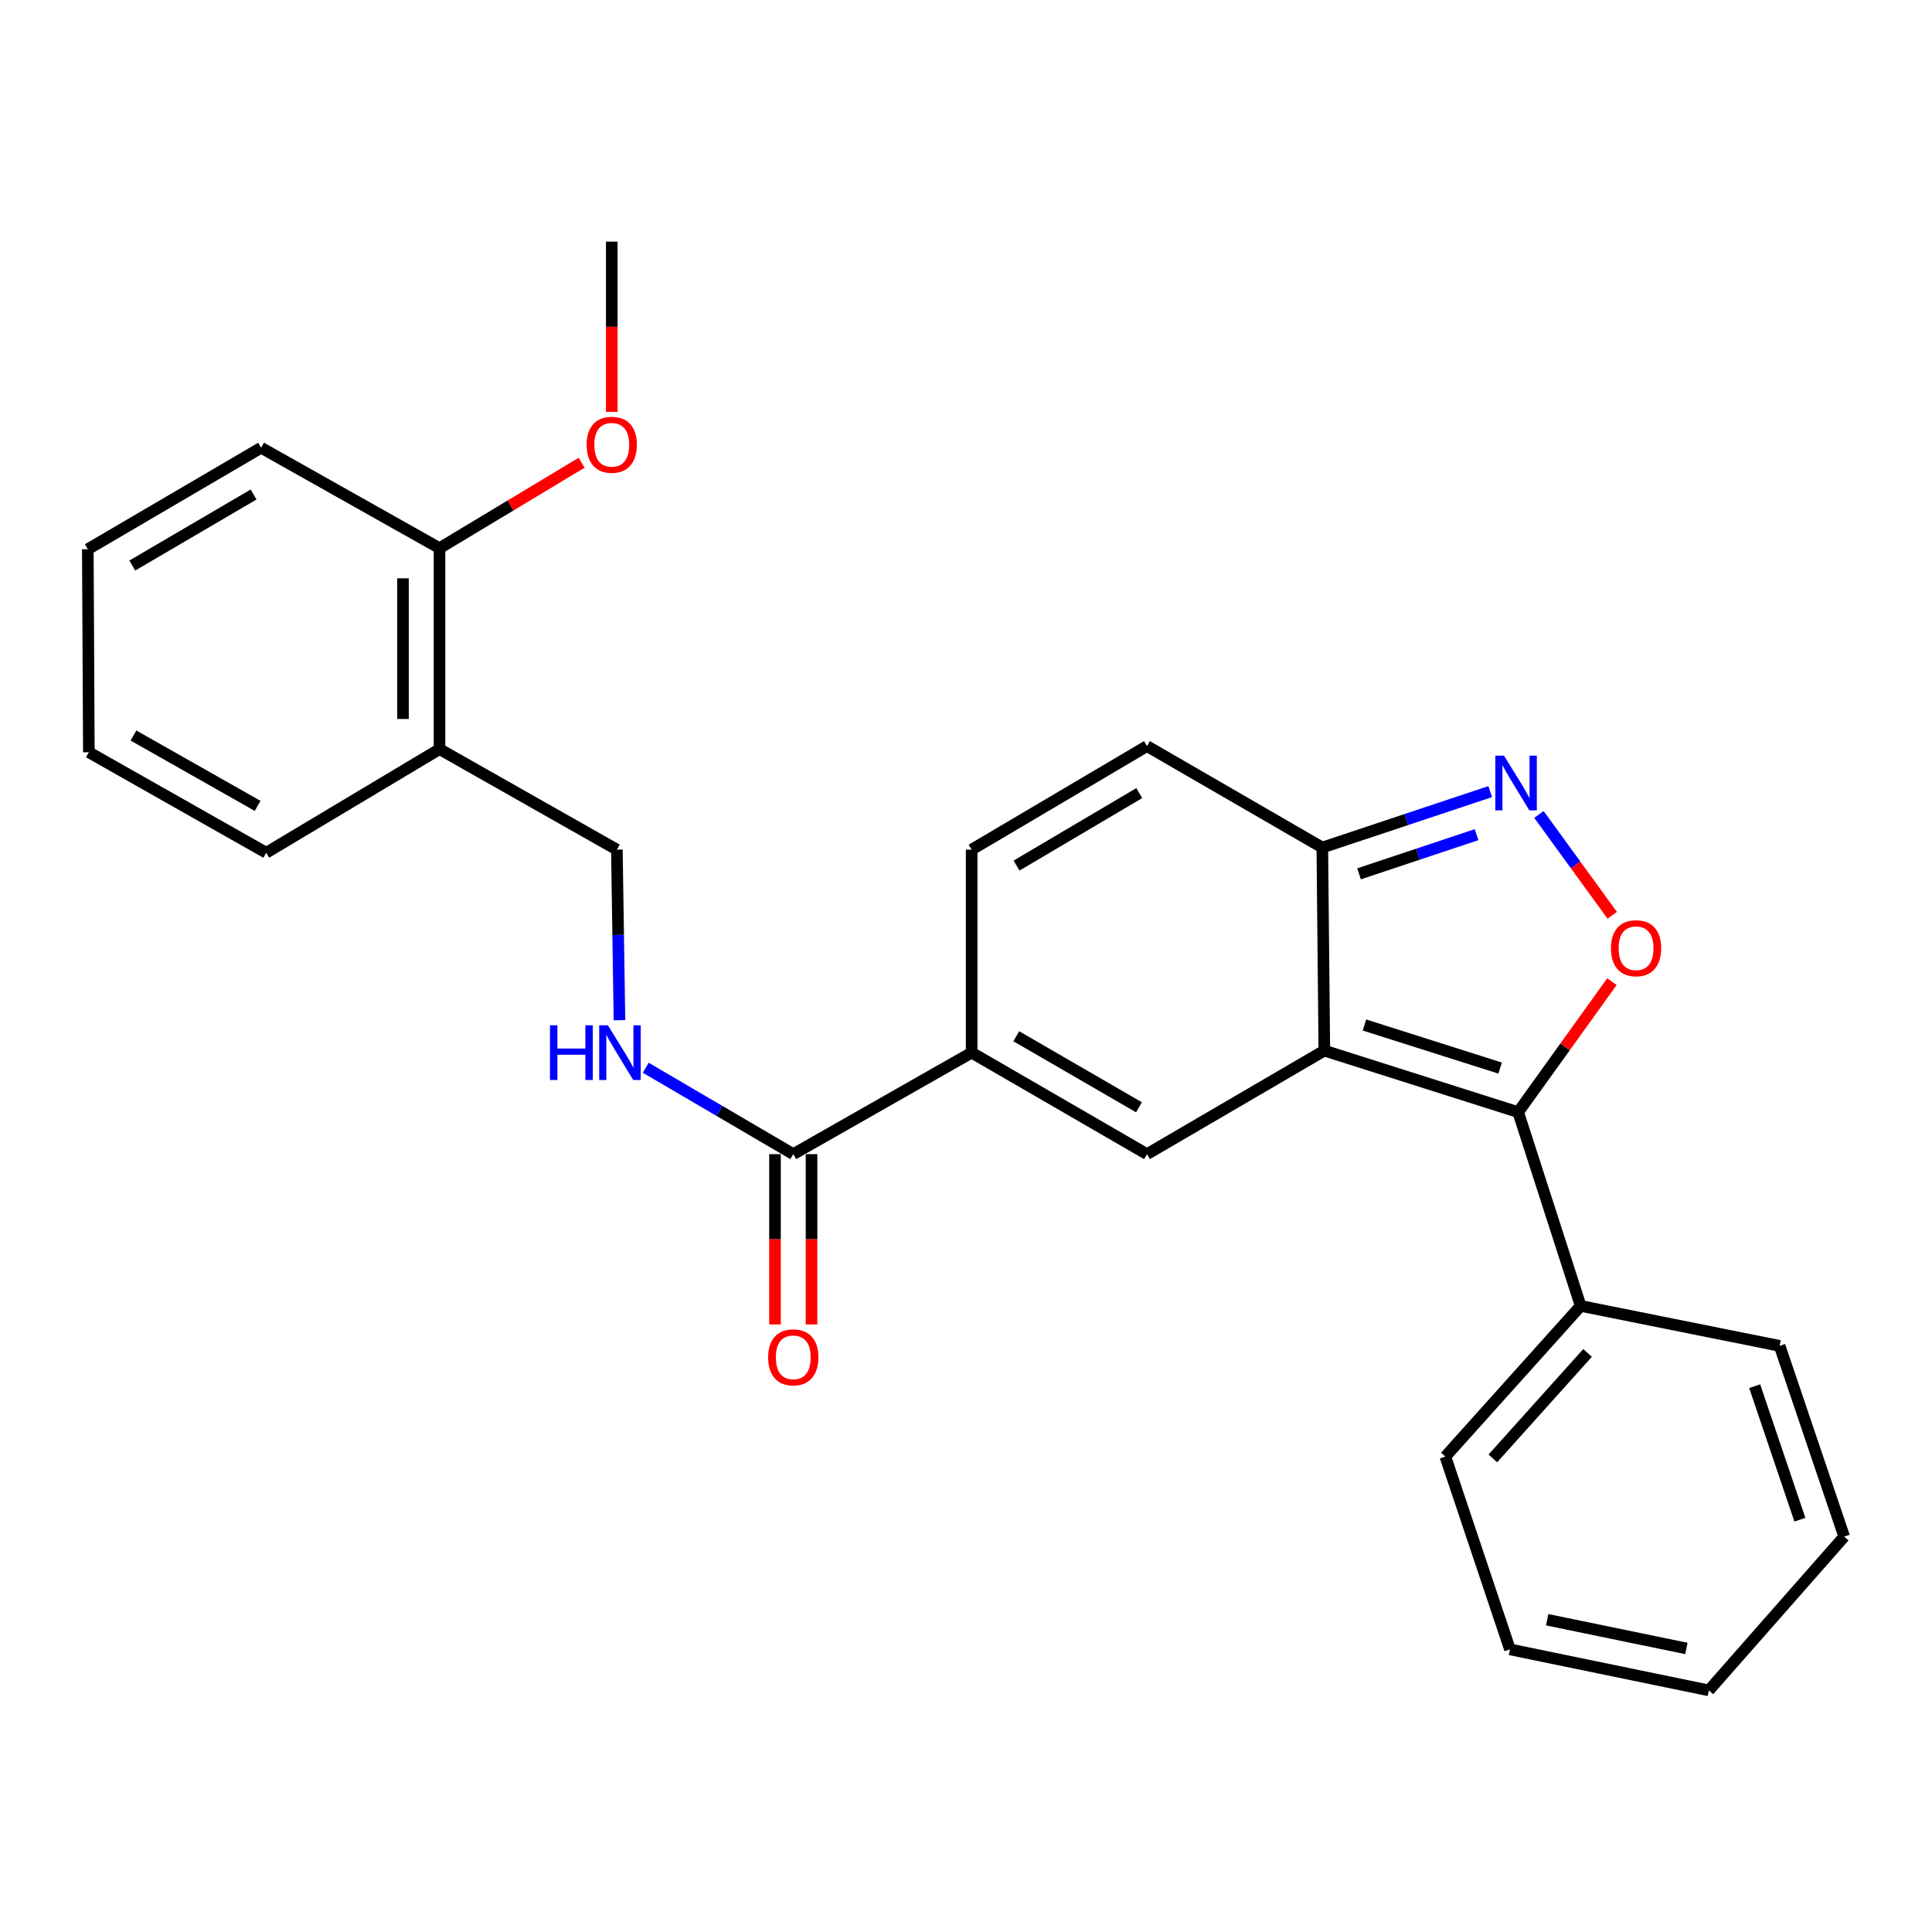 <?xml version='1.0' encoding='iso-8859-1'?>
<svg version='1.1' baseProfile='full'
              xmlns='http://www.w3.org/2000/svg'
                      xmlns:rdkit='http://www.rdkit.org/xml'
                      xmlns:xlink='http://www.w3.org/1999/xlink'
                  xml:space='preserve'
width='1000px' height='1000px' viewBox='0 0 1000 1000'>
<!-- END OF HEADER -->
<rect style='opacity:1.0;fill:#FFFFFF;stroke:none' width='1000' height='1000' x='0' y='0'> </rect>
<path class='bond-0' d='M 685.469,543.79 L 785.796,575.642' style='fill:none;fill-rule:evenodd;stroke:#000000;stroke-width:6px;stroke-linecap:butt;stroke-linejoin:miter;stroke-opacity:1' />
<path class='bond-0' d='M 706.242,530.539 L 776.471,552.835' style='fill:none;fill-rule:evenodd;stroke:#000000;stroke-width:6px;stroke-linecap:butt;stroke-linejoin:miter;stroke-opacity:1' />
<path class='bond-1' d='M 685.469,543.79 L 593.675,597.385' style='fill:none;fill-rule:evenodd;stroke:#000000;stroke-width:6px;stroke-linecap:butt;stroke-linejoin:miter;stroke-opacity:1' />
<path class='bond-5' d='M 685.469,543.79 L 684.429,438.692' style='fill:none;fill-rule:evenodd;stroke:#000000;stroke-width:6px;stroke-linecap:butt;stroke-linejoin:miter;stroke-opacity:1' />
<path class='bond-2' d='M 785.796,575.642 L 810.066,541.869' style='fill:none;fill-rule:evenodd;stroke:#000000;stroke-width:6px;stroke-linecap:butt;stroke-linejoin:miter;stroke-opacity:1' />
<path class='bond-2' d='M 810.066,541.869 L 834.335,508.095' style='fill:none;fill-rule:evenodd;stroke:#FF0000;stroke-width:6px;stroke-linecap:butt;stroke-linejoin:miter;stroke-opacity:1' />
<path class='bond-11' d='M 785.796,575.642 L 818.152,675.937' style='fill:none;fill-rule:evenodd;stroke:#000000;stroke-width:6px;stroke-linecap:butt;stroke-linejoin:miter;stroke-opacity:1' />
<path class='bond-4' d='M 593.675,597.385 L 502.921,544.841' style='fill:none;fill-rule:evenodd;stroke:#000000;stroke-width:6px;stroke-linecap:butt;stroke-linejoin:miter;stroke-opacity:1' />
<path class='bond-4' d='M 589.54,573.133 L 526.012,536.352' style='fill:none;fill-rule:evenodd;stroke:#000000;stroke-width:6px;stroke-linecap:butt;stroke-linejoin:miter;stroke-opacity:1' />
<path class='bond-26' d='M 834.492,473.76 L 815.518,447.655' style='fill:none;fill-rule:evenodd;stroke:#FF0000;stroke-width:6px;stroke-linecap:butt;stroke-linejoin:miter;stroke-opacity:1' />
<path class='bond-26' d='M 815.518,447.655 L 796.544,421.551' style='fill:none;fill-rule:evenodd;stroke:#0000FF;stroke-width:6px;stroke-linecap:butt;stroke-linejoin:miter;stroke-opacity:1' />
<path class='bond-3' d='M 771.331,409.734 L 727.88,424.213' style='fill:none;fill-rule:evenodd;stroke:#0000FF;stroke-width:6px;stroke-linecap:butt;stroke-linejoin:miter;stroke-opacity:1' />
<path class='bond-3' d='M 727.88,424.213 L 684.429,438.692' style='fill:none;fill-rule:evenodd;stroke:#000000;stroke-width:6px;stroke-linecap:butt;stroke-linejoin:miter;stroke-opacity:1' />
<path class='bond-3' d='M 764.276,432.023 L 733.86,442.158' style='fill:none;fill-rule:evenodd;stroke:#0000FF;stroke-width:6px;stroke-linecap:butt;stroke-linejoin:miter;stroke-opacity:1' />
<path class='bond-3' d='M 733.86,442.158 L 703.444,452.294' style='fill:none;fill-rule:evenodd;stroke:#000000;stroke-width:6px;stroke-linecap:butt;stroke-linejoin:miter;stroke-opacity:1' />
<path class='bond-6' d='M 502.921,544.841 L 410.592,597.385' style='fill:none;fill-rule:evenodd;stroke:#000000;stroke-width:6px;stroke-linecap:butt;stroke-linejoin:miter;stroke-opacity:1' />
<path class='bond-27' d='M 502.921,544.841 L 502.921,439.774' style='fill:none;fill-rule:evenodd;stroke:#000000;stroke-width:6px;stroke-linecap:butt;stroke-linejoin:miter;stroke-opacity:1' />
<path class='bond-8' d='M 684.429,438.692 L 593.675,386.18' style='fill:none;fill-rule:evenodd;stroke:#000000;stroke-width:6px;stroke-linecap:butt;stroke-linejoin:miter;stroke-opacity:1' />
<path class='bond-9' d='M 410.592,597.385 L 372.41,575.019' style='fill:none;fill-rule:evenodd;stroke:#000000;stroke-width:6px;stroke-linecap:butt;stroke-linejoin:miter;stroke-opacity:1' />
<path class='bond-9' d='M 372.41,575.019 L 334.228,552.654' style='fill:none;fill-rule:evenodd;stroke:#0000FF;stroke-width:6px;stroke-linecap:butt;stroke-linejoin:miter;stroke-opacity:1' />
<path class='bond-13' d='M 401.134,597.385 L 401.134,641.455' style='fill:none;fill-rule:evenodd;stroke:#000000;stroke-width:6px;stroke-linecap:butt;stroke-linejoin:miter;stroke-opacity:1' />
<path class='bond-13' d='M 401.134,641.455 L 401.134,685.525' style='fill:none;fill-rule:evenodd;stroke:#FF0000;stroke-width:6px;stroke-linecap:butt;stroke-linejoin:miter;stroke-opacity:1' />
<path class='bond-13' d='M 420.049,597.385 L 420.049,641.455' style='fill:none;fill-rule:evenodd;stroke:#000000;stroke-width:6px;stroke-linecap:butt;stroke-linejoin:miter;stroke-opacity:1' />
<path class='bond-13' d='M 420.049,641.455 L 420.049,685.525' style='fill:none;fill-rule:evenodd;stroke:#FF0000;stroke-width:6px;stroke-linecap:butt;stroke-linejoin:miter;stroke-opacity:1' />
<path class='bond-7' d='M 502.921,439.774 L 593.675,386.18' style='fill:none;fill-rule:evenodd;stroke:#000000;stroke-width:6px;stroke-linecap:butt;stroke-linejoin:miter;stroke-opacity:1' />
<path class='bond-7' d='M 526.153,448.023 L 589.681,410.507' style='fill:none;fill-rule:evenodd;stroke:#000000;stroke-width:6px;stroke-linecap:butt;stroke-linejoin:miter;stroke-opacity:1' />
<path class='bond-12' d='M 320.634,528.054 L 319.963,483.914' style='fill:none;fill-rule:evenodd;stroke:#0000FF;stroke-width:6px;stroke-linecap:butt;stroke-linejoin:miter;stroke-opacity:1' />
<path class='bond-12' d='M 319.963,483.914 L 319.292,439.774' style='fill:none;fill-rule:evenodd;stroke:#000000;stroke-width:6px;stroke-linecap:butt;stroke-linejoin:miter;stroke-opacity:1' />
<path class='bond-10' d='M 227.498,387.746 L 319.292,439.774' style='fill:none;fill-rule:evenodd;stroke:#000000;stroke-width:6px;stroke-linecap:butt;stroke-linejoin:miter;stroke-opacity:1' />
<path class='bond-14' d='M 227.498,387.746 L 227.498,283.73' style='fill:none;fill-rule:evenodd;stroke:#000000;stroke-width:6px;stroke-linecap:butt;stroke-linejoin:miter;stroke-opacity:1' />
<path class='bond-14' d='M 208.582,372.143 L 208.582,299.332' style='fill:none;fill-rule:evenodd;stroke:#000000;stroke-width:6px;stroke-linecap:butt;stroke-linejoin:miter;stroke-opacity:1' />
<path class='bond-16' d='M 227.498,387.746 L 137.795,441.382' style='fill:none;fill-rule:evenodd;stroke:#000000;stroke-width:6px;stroke-linecap:butt;stroke-linejoin:miter;stroke-opacity:1' />
<path class='bond-17' d='M 818.152,675.937 L 748.112,753.933' style='fill:none;fill-rule:evenodd;stroke:#000000;stroke-width:6px;stroke-linecap:butt;stroke-linejoin:miter;stroke-opacity:1' />
<path class='bond-17' d='M 821.72,700.275 L 772.692,754.872' style='fill:none;fill-rule:evenodd;stroke:#000000;stroke-width:6px;stroke-linecap:butt;stroke-linejoin:miter;stroke-opacity:1' />
<path class='bond-18' d='M 818.152,675.937 L 921.128,696.619' style='fill:none;fill-rule:evenodd;stroke:#000000;stroke-width:6px;stroke-linecap:butt;stroke-linejoin:miter;stroke-opacity:1' />
<path class='bond-15' d='M 227.498,283.73 L 264.27,261.622' style='fill:none;fill-rule:evenodd;stroke:#000000;stroke-width:6px;stroke-linecap:butt;stroke-linejoin:miter;stroke-opacity:1' />
<path class='bond-15' d='M 264.27,261.622 L 301.043,239.514' style='fill:none;fill-rule:evenodd;stroke:#FF0000;stroke-width:6px;stroke-linecap:butt;stroke-linejoin:miter;stroke-opacity:1' />
<path class='bond-19' d='M 227.498,283.73 L 135.157,231.743' style='fill:none;fill-rule:evenodd;stroke:#000000;stroke-width:6px;stroke-linecap:butt;stroke-linejoin:miter;stroke-opacity:1' />
<path class='bond-20' d='M 316.643,213.188 L 316.643,169.123' style='fill:none;fill-rule:evenodd;stroke:#FF0000;stroke-width:6px;stroke-linecap:butt;stroke-linejoin:miter;stroke-opacity:1' />
<path class='bond-20' d='M 316.643,169.123 L 316.643,125.058' style='fill:none;fill-rule:evenodd;stroke:#000000;stroke-width:6px;stroke-linecap:butt;stroke-linejoin:miter;stroke-opacity:1' />
<path class='bond-21' d='M 137.795,441.382 L 45.99,389.364' style='fill:none;fill-rule:evenodd;stroke:#000000;stroke-width:6px;stroke-linecap:butt;stroke-linejoin:miter;stroke-opacity:1' />
<path class='bond-21' d='M 133.349,417.122 L 69.086,380.709' style='fill:none;fill-rule:evenodd;stroke:#000000;stroke-width:6px;stroke-linecap:butt;stroke-linejoin:miter;stroke-opacity:1' />
<path class='bond-22' d='M 748.112,753.933 L 781.55,853.714' style='fill:none;fill-rule:evenodd;stroke:#000000;stroke-width:6px;stroke-linecap:butt;stroke-linejoin:miter;stroke-opacity:1' />
<path class='bond-23' d='M 921.128,696.619 L 954.545,795.338' style='fill:none;fill-rule:evenodd;stroke:#000000;stroke-width:6px;stroke-linecap:butt;stroke-linejoin:miter;stroke-opacity:1' />
<path class='bond-23' d='M 908.223,717.492 L 931.616,786.595' style='fill:none;fill-rule:evenodd;stroke:#000000;stroke-width:6px;stroke-linecap:butt;stroke-linejoin:miter;stroke-opacity:1' />
<path class='bond-29' d='M 135.157,231.743 L 45.455,284.287' style='fill:none;fill-rule:evenodd;stroke:#000000;stroke-width:6px;stroke-linecap:butt;stroke-linejoin:miter;stroke-opacity:1' />
<path class='bond-29' d='M 131.262,255.947 L 68.471,292.727' style='fill:none;fill-rule:evenodd;stroke:#000000;stroke-width:6px;stroke-linecap:butt;stroke-linejoin:miter;stroke-opacity:1' />
<path class='bond-24' d='M 45.99,389.364 L 45.455,284.287' style='fill:none;fill-rule:evenodd;stroke:#000000;stroke-width:6px;stroke-linecap:butt;stroke-linejoin:miter;stroke-opacity:1' />
<path class='bond-28' d='M 781.55,853.714 L 884.494,874.942' style='fill:none;fill-rule:evenodd;stroke:#000000;stroke-width:6px;stroke-linecap:butt;stroke-linejoin:miter;stroke-opacity:1' />
<path class='bond-28' d='M 800.812,838.372 L 872.873,853.232' style='fill:none;fill-rule:evenodd;stroke:#000000;stroke-width:6px;stroke-linecap:butt;stroke-linejoin:miter;stroke-opacity:1' />
<path class='bond-25' d='M 954.545,795.338 L 884.494,874.942' style='fill:none;fill-rule:evenodd;stroke:#000000;stroke-width:6px;stroke-linecap:butt;stroke-linejoin:miter;stroke-opacity:1' />
<path  class='atom-3' d='M 833.82 490.801
Q 833.82 484.001, 837.18 480.201
Q 840.54 476.401, 846.82 476.401
Q 853.1 476.401, 856.46 480.201
Q 859.82 484.001, 859.82 490.801
Q 859.82 497.681, 856.42 501.601
Q 853.02 505.481, 846.82 505.481
Q 840.58 505.481, 837.18 501.601
Q 833.82 497.721, 833.82 490.801
M 846.82 502.281
Q 851.14 502.281, 853.46 499.401
Q 855.82 496.481, 855.82 490.801
Q 855.82 485.241, 853.46 482.441
Q 851.14 479.601, 846.82 479.601
Q 842.5 479.601, 840.14 482.401
Q 837.82 485.201, 837.82 490.801
Q 837.82 496.521, 840.14 499.401
Q 842.5 502.281, 846.82 502.281
' fill='#FF0000'/>
<path  class='atom-4' d='M 778.454 391.114
L 787.734 406.114
Q 788.654 407.594, 790.134 410.274
Q 791.614 412.954, 791.694 413.114
L 791.694 391.114
L 795.454 391.114
L 795.454 419.434
L 791.574 419.434
L 781.614 403.034
Q 780.454 401.114, 779.214 398.914
Q 778.014 396.714, 777.654 396.034
L 777.654 419.434
L 773.974 419.434
L 773.974 391.114
L 778.454 391.114
' fill='#0000FF'/>
<path  class='atom-10' d='M 284.669 530.681
L 288.509 530.681
L 288.509 542.721
L 302.989 542.721
L 302.989 530.681
L 306.829 530.681
L 306.829 559.001
L 302.989 559.001
L 302.989 545.921
L 288.509 545.921
L 288.509 559.001
L 284.669 559.001
L 284.669 530.681
' fill='#0000FF'/>
<path  class='atom-10' d='M 314.629 530.681
L 323.909 545.681
Q 324.829 547.161, 326.309 549.841
Q 327.789 552.521, 327.869 552.681
L 327.869 530.681
L 331.629 530.681
L 331.629 559.001
L 327.749 559.001
L 317.789 542.601
Q 316.629 540.681, 315.389 538.481
Q 314.189 536.281, 313.829 535.601
L 313.829 559.001
L 310.149 559.001
L 310.149 530.681
L 314.629 530.681
' fill='#0000FF'/>
<path  class='atom-14' d='M 397.592 702.552
Q 397.592 695.752, 400.952 691.952
Q 404.312 688.152, 410.592 688.152
Q 416.872 688.152, 420.232 691.952
Q 423.592 695.752, 423.592 702.552
Q 423.592 709.432, 420.192 713.352
Q 416.792 717.232, 410.592 717.232
Q 404.352 717.232, 400.952 713.352
Q 397.592 709.472, 397.592 702.552
M 410.592 714.032
Q 414.912 714.032, 417.232 711.152
Q 419.592 708.232, 419.592 702.552
Q 419.592 696.992, 417.232 694.192
Q 414.912 691.352, 410.592 691.352
Q 406.272 691.352, 403.912 694.152
Q 401.592 696.952, 401.592 702.552
Q 401.592 708.272, 403.912 711.152
Q 406.272 714.032, 410.592 714.032
' fill='#FF0000'/>
<path  class='atom-16' d='M 303.643 230.215
Q 303.643 223.415, 307.003 219.615
Q 310.363 215.815, 316.643 215.815
Q 322.923 215.815, 326.283 219.615
Q 329.643 223.415, 329.643 230.215
Q 329.643 237.095, 326.243 241.015
Q 322.843 244.895, 316.643 244.895
Q 310.403 244.895, 307.003 241.015
Q 303.643 237.135, 303.643 230.215
M 316.643 241.695
Q 320.963 241.695, 323.283 238.815
Q 325.643 235.895, 325.643 230.215
Q 325.643 224.655, 323.283 221.855
Q 320.963 219.015, 316.643 219.015
Q 312.323 219.015, 309.963 221.815
Q 307.643 224.615, 307.643 230.215
Q 307.643 235.935, 309.963 238.815
Q 312.323 241.695, 316.643 241.695
' fill='#FF0000'/>
</svg>
